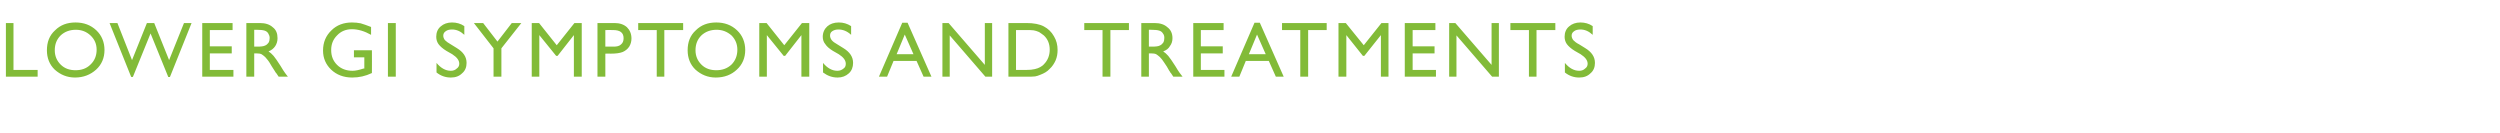 <?xml version="1.0" standalone="no"?><!DOCTYPE svg PUBLIC "-//W3C//DTD SVG 1.1//EN" "http://www.w3.org/Graphics/SVG/1.1/DTD/svg11.dtd"><svg xmlns="http://www.w3.org/2000/svg" version="1.1" width="890px" height="47.4px" viewBox="0 -8 890 47.4" style="top:-8px"><desc>Lower GI symptoms and treatments</desc><defs/><g id="Polygon190150"><path d="m2.1.2h2.7v16.7h8.6v2.4H2.1V.2zM26.9 0c2.9 0 5.4.9 7.4 2.8c1.9 1.8 2.9 4.2 2.9 7c0 2.8-1 5.2-3 7c-2 1.8-4.5 2.8-7.5 2.8c-2.8 0-5.2-1-7.2-2.8c-1.9-1.8-2.8-4.2-2.8-6.9c0-2.9.9-5.3 2.9-7.1C21.5.9 23.9 0 26.9 0zm.1 2.6c-2.2 0-4 .7-5.4 2c-1.4 1.4-2.1 3.1-2.1 5.3c0 2 .7 3.7 2.1 5.1c1.4 1.4 3.2 2 5.3 2c2.1 0 3.9-.6 5.3-2c1.5-1.4 2.2-3.2 2.2-5.3c0-2-.7-3.7-2.2-5.1c-1.4-1.3-3.1-2-5.2-2zM65.5.2h2.7l-7.7 19.2h-.6L53.6 3.9l-6.3 15.5h-.6L39 .2h2.8L47 13.4L52.3.2h2.6l5.3 13.2L65.5.2zm6.5 0h10.8v2.5h-8.1v5.8h7.8v2.5h-7.8v5.9h8.4v2.4H72V.2zm15.7 19.1V.2s4.82.05 4.8 0c2 0 3.5.5 4.6 1.5c1.2.9 1.7 2.2 1.7 3.9c0 1.1-.3 2-.8 2.8c-.6.9-1.4 1.5-2.4 1.9c.6.4 1.2.9 1.8 1.6c.6.7 1.4 1.9 2.5 3.6c.6 1.1 1.2 1.9 1.6 2.5c-.05-.02 1 1.3 1 1.3h-3.3s-.82-1.21-.8-1.2l-.2-.2c.01-.05-.5-.8-.5-.8l-.9-1.4l-.9-1.5c-.5-.8-1.1-1.4-1.5-1.9c-.5-.4-.9-.8-1.3-1c-.4-.2-1-.3-1.9-.3c-.01.03-.7 0-.7 0v8.3h-2.8zm3.6-16.7c-.01-.03-.8 0-.8 0v6h1c1.4 0 2.3-.1 2.9-.4c.5-.2.9-.6 1.2-1c.3-.5.4-1.1.4-1.7c0-.6-.2-1.1-.5-1.6c-.3-.5-.7-.8-1.3-1c-.6-.2-1.6-.3-2.9-.3zM126 9.9h6.4s.04 8.13 0 8.1c-2.3 1.1-4.6 1.6-7 1.6c-3.1 0-5.6-1-7.5-2.8C116 15 115 12.7 115 10c0-2.9 1-5.3 3-7.2c1.9-1.9 4.4-2.8 7.3-2.8c1.1 0 2.1.1 3.1.3c1 .3 2.2.7 3.7 1.3v2.8c-2.3-1.3-4.6-2-6.8-2c-2.1 0-3.9.7-5.3 2.2c-1.4 1.4-2.1 3.1-2.1 5.2c0 2.2.7 3.9 2.1 5.3c1.4 1.4 3.3 2.1 5.5 2.1c1.1 0 2.4-.3 3.9-.8c.05.03.3 0 .3 0v-4H126V9.9zM138.1.2h2.8v19.1h-2.8V.2zm25.4 14.5c0-1.2-.8-2.3-2.5-3.4l-2.1-1.2c-1.3-.8-2.2-1.6-2.8-2.4c-.5-.7-.8-1.6-.8-2.6c0-1.5.5-2.8 1.6-3.7c1-.9 2.4-1.4 4-1.4c1.6 0 3.1.4 4.4 1.3v3.1c-1.4-1.3-2.8-1.9-4.4-1.9c-.9 0-1.7.2-2.2.6c-.6.4-.9.9-.9 1.6c0 .5.2 1.1.6 1.6c.5.5 1.2 1 2.1 1.5l2.1 1.3c2.3 1.4 3.5 3.1 3.5 5.3c0 1.5-.5 2.8-1.6 3.7c-1 1-2.3 1.5-4 1.5c-1.9 0-3.6-.6-5.1-1.8v-3.4c1.5 1.8 3.2 2.8 5.1 2.8c.9 0 1.6-.3 2.1-.8c.6-.4.9-1 .9-1.7zM182.2.2h3.4l-7.1 9v10.1h-2.8V9.2l-7-9h3.3l5.1 6.6l5.1-6.6zm22.3 0h2.6v19.1h-2.8V4.5l-5.8 7.4h-.5l-6-7.4v14.8h-2.7V.2h2.6l6.3 7.9l6.3-7.9zm8.2 19.1V.2s6.1.02 6.1 0c1.8 0 3.3.5 4.4 1.5c1 1 1.6 2.3 1.6 4c0 1.1-.3 2.1-.8 2.9c-.6.9-1.4 1.5-2.3 1.9c-1 .4-2.4.6-4.2.6c.01-.04-2 0-2 0v8.2h-2.8zM222 5.6c0-2-1.3-2.9-3.7-2.9c.02-.05-2.8 0-2.8 0v5.9s2.98.03 3 0c1.1 0 2-.2 2.6-.8c.6-.5.9-1.2.9-2.2zm5.2-5.4h16v2.5h-6.7v16.6h-2.7V2.7h-6.6V.2zM255 0c2.9 0 5.4.9 7.4 2.8c1.9 1.8 2.9 4.2 2.9 7c0 2.8-1 5.2-3 7c-1.9 1.8-4.4 2.8-7.5 2.8c-2.8 0-5.2-1-7.2-2.8c-1.9-1.8-2.8-4.2-2.8-6.9c0-2.9.9-5.3 2.9-7.1C249.6.9 252 0 255 0zm.1 2.6c-2.2 0-4 .7-5.4 2c-1.4 1.4-2.1 3.1-2.1 5.3c0 2 .7 3.7 2.1 5.1c1.4 1.4 3.2 2 5.3 2c2.1 0 3.9-.6 5.4-2c1.4-1.4 2.1-3.2 2.1-5.3c0-2-.7-3.7-2.1-5.1c-1.5-1.3-3.2-2-5.3-2zM285.5.2h2.6v19.1h-2.8V4.5l-5.8 7.4h-.5l-6-7.4v14.8h-2.7V.2h2.6l6.3 7.9l6.3-7.9zm15.6 14.5c0-1.2-.8-2.3-2.5-3.4l-2.1-1.2c-1.3-.8-2.2-1.6-2.7-2.4c-.6-.7-.9-1.6-.9-2.6c0-1.5.6-2.8 1.6-3.7c1-.9 2.4-1.4 4.1-1.4c1.6 0 3 .4 4.4 1.3v3.1c-1.4-1.3-2.9-1.9-4.5-1.9c-.9 0-1.6.2-2.2.6c-.6.4-.8.9-.8 1.6c0 .5.2 1.1.6 1.6c.4.5 1.1 1 2 1.5l2.1 1.3c2.3 1.4 3.5 3.1 3.5 5.3c0 1.5-.5 2.8-1.5 3.7c-1.1 1-2.4 1.5-4 1.5c-1.9 0-3.6-.6-5.2-1.8v-3.4c1.5 1.8 3.2 2.8 5.1 2.8c.9 0 1.6-.3 2.2-.8c.6-.4.8-1 .8-1.7zM321.2.1h1.9l8.5 19.2h-2.8l-2.5-5.6h-8.2l-2.3 5.6h-2.9L321.2.1zm4 11.2l-3.1-7l-2.9 7h6zM350.6.2h2.6v19.1h-2.4L338.1 4.6v14.7h-2.6V.2h2.2l12.9 14.9V.2zm8.4 19.1V.2s6.42.05 6.4 0c2.6 0 4.7.4 6.2 1.2c1.5.8 2.7 1.9 3.6 3.5c.9 1.5 1.3 3.1 1.3 4.9c0 1.3-.2 2.5-.7 3.7c-.5 1.1-1.2 2.2-2.1 3c-.9 1-2 1.6-3.3 2.1c-.7.3-1.3.5-1.9.6c-.6.1-1.8.1-3.5.1c.02.02-6 0-6 0zm6.1-16.6c.03-.02-3.4 0-3.4 0v14.2s3.51-.02 3.5 0c1.4 0 2.4-.1 3.2-.3c.8-.2 1.4-.4 1.9-.7c.5-.3 1-.6 1.4-1.1c1.3-1.3 2-3.1 2-5.1c0-2.1-.7-3.8-2.1-5.1c-.5-.4-1.1-.8-1.7-1.2c-.7-.3-1.3-.5-1.9-.6c-.6-.1-1.6-.1-2.9-.1zM386 .2h15.9v2.5h-6.6v16.6h-2.8V2.7H386V.2zm20.3 19.1V.2s4.75.05 4.7 0c2 0 3.5.5 4.6 1.5c1.2.9 1.8 2.2 1.8 3.9c0 1.1-.3 2-.9 2.8c-.5.9-1.3 1.5-2.4 1.9c.6.4 1.2.9 1.8 1.6c.6.7 1.4 1.9 2.5 3.6c.6 1.1 1.2 1.9 1.6 2.5l1 1.3h-3.3l-.8-1.2c0-.1-.1-.1-.2-.2c.04-.05-.5-.8-.5-.8l-.8-1.4s-.96-1.48-1-1.5c-.5-.8-1-1.4-1.5-1.9c-.5-.4-.9-.8-1.3-1c-.4-.2-1-.3-1.9-.3c.01.03-.7 0-.7 0v8.3h-2.7zm3.5-16.7c.02-.03-.8 0-.8 0v6h1c1.4 0 2.4-.1 2.9-.4c.5-.2.9-.6 1.2-1c.3-.5.4-1.1.4-1.7c0-.6-.1-1.1-.5-1.6c-.3-.5-.7-.8-1.3-1c-.6-.2-1.5-.3-2.9-.3zm15-2.4h10.8v2.5h-8.1v5.8h7.8v2.5h-7.8v5.9h8.4v2.4h-11.1V.2zm21.8-.1h1.9l8.5 19.2h-2.8l-2.5-5.6h-8.2l-2.3 5.6h-2.9L446.6.1zm4 11.2l-3.1-7l-2.9 7h6zM456.4.2h15.9v2.5h-6.6v16.6h-2.8V2.7h-6.5V.2zm35.4 0h2.5v19.1h-2.7V4.5l-5.9 7.4h-.5l-5.9-7.4v14.8h-2.8V.2h2.6l6.4 7.9l6.3-7.9zm8.3 0H511v2.5h-8.1v5.8h7.8v2.5h-7.8v5.9h8.3v2.4h-11.1V.2zm30.9 0h2.6v19.1h-2.4L518.5 4.6v14.7h-2.6V.2h2.2L531 15.1V.2zm6.7 0h16v2.5H547v16.6h-2.7V2.7h-6.6V.2zm27.5 14.5c0-1.2-.8-2.3-2.5-3.4l-2.1-1.2c-1.3-.8-2.2-1.6-2.8-2.4c-.5-.7-.8-1.6-.8-2.6c0-1.5.5-2.8 1.6-3.7c1-.9 2.4-1.4 4-1.4c1.6 0 3.1.4 4.4 1.3v3.1c-1.4-1.3-2.8-1.9-4.4-1.9c-.9 0-1.7.2-2.2.6c-.6.4-.9.9-.9 1.6c0 .5.2 1.1.6 1.6c.5.5 1.1 1 2.1 1.5l2.1 1.3c2.3 1.4 3.5 3.1 3.5 5.3c0 1.5-.5 2.8-1.6 3.7c-1 1-2.3 1.5-4 1.5c-1.9 0-3.6-.6-5.1-1.8v-3.4c1.5 1.8 3.2 2.8 5.1 2.8c.9 0 1.6-.3 2.1-.8c.6-.4.9-1 .9-1.7z" stroke="none" fill="#82bb38"/></g></svg>
